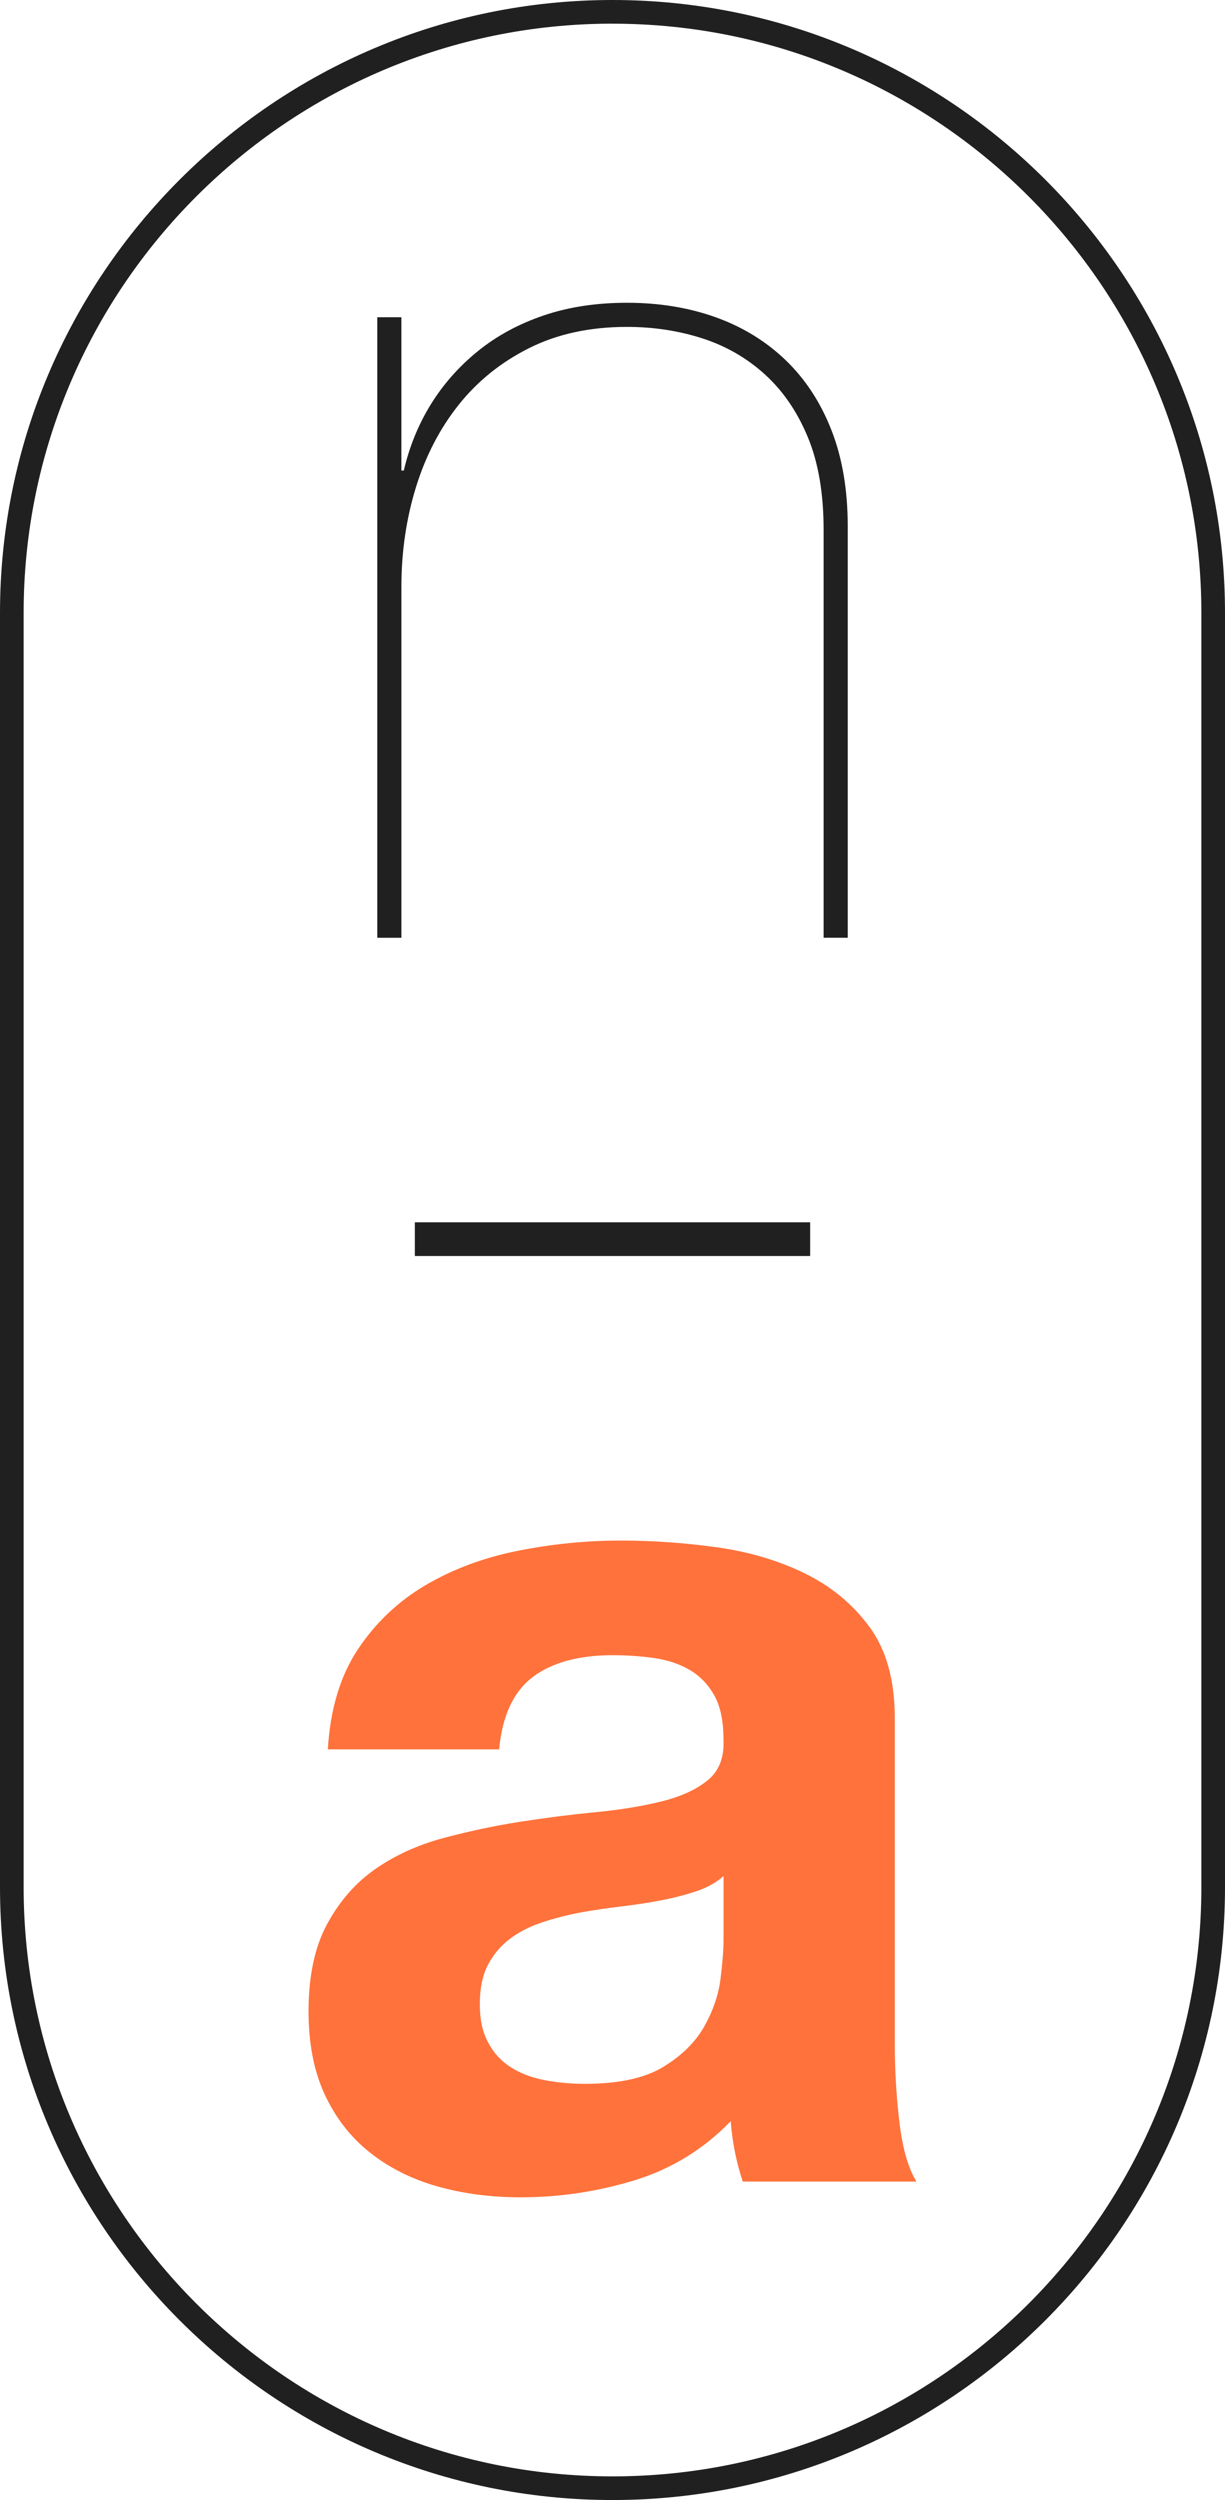 <?xml version="1.0" encoding="UTF-8"?> <svg xmlns="http://www.w3.org/2000/svg" id="Layer_1" viewBox="0 0 456.56 931.03"><defs><style>.cls-1{fill:#ff723b;}.cls-2{fill:#202021;}</style></defs><rect class="cls-2" x="154.61" y="455.19" width="147.34" height="12.56"></rect><path class="cls-2" d="M149.6,118.14v57.1h.9c2.09-8.99,5.47-17.23,10.12-24.73,4.64-7.49,10.49-14.08,17.53-19.78,7.04-5.69,15.21-10.11,24.5-13.26,9.29-3.15,19.63-4.72,31.02-4.72,11.99,0,23,1.8,33.05,5.39,10.04,3.6,18.73,8.92,26.07,15.96,7.34,7.05,13.04,15.74,17.09,26.08,4.05,10.34,6.07,22.25,6.07,35.74v153.31h-8.99v-151.96c0-13.49-1.95-24.95-5.85-34.39-3.9-9.44-9.21-17.23-15.96-23.38-6.74-6.14-14.54-10.64-23.38-13.49-8.84-2.84-18.21-4.27-28.1-4.27-13.79,0-25.93,2.63-36.41,7.87-10.5,5.25-19.26,12.3-26.3,21.13-7.04,8.84-12.36,19.11-15.96,30.8-3.6,11.69-5.39,23.99-5.39,36.87v130.83h-8.99V118.14h8.99Z"></path><path class="cls-1" d="M122.18,651.49c.9-14.98,4.64-27.43,11.24-37.32,6.59-9.89,14.98-17.83,25.17-23.83,10.19-5.99,21.65-10.26,34.4-12.81,12.73-2.54,25.55-3.82,38.44-3.82,11.69,0,23.53.83,35.52,2.48,11.99,1.65,22.93,4.87,32.82,9.66,9.89,4.8,17.98,11.46,24.28,20.01,6.29,8.54,9.44,19.86,9.44,33.94v120.94c0,10.5.6,20.53,1.8,30.12,1.19,9.6,3.29,16.79,6.29,21.58h-64.74c-1.2-3.6-2.18-7.26-2.93-11.01-.75-3.74-1.28-7.57-1.57-11.46-10.19,10.49-22.19,17.83-35.97,22.03-13.79,4.19-27.87,6.3-42.26,6.3-11.09,0-21.43-1.35-31.02-4.05-9.6-2.7-17.98-6.9-25.17-12.59-7.2-5.69-12.81-12.89-16.86-21.58-4.05-8.69-6.07-19.03-6.07-31.02,0-13.19,2.32-24.05,6.97-32.6,4.64-8.54,10.64-15.36,17.98-20.46,7.34-5.09,15.74-8.91,25.18-11.46,9.44-2.54,18.95-4.56,28.55-6.07,9.59-1.5,19.03-2.7,28.32-3.6,9.29-.9,17.54-2.25,24.73-4.05,7.19-1.8,12.89-4.42,17.09-7.87,4.19-3.44,6.14-8.47,5.84-15.06,0-6.89-1.12-12.36-3.37-16.41-2.25-4.05-5.25-7.2-8.99-9.44-3.75-2.25-8.09-3.74-13.04-4.5-4.95-.74-10.27-1.13-15.96-1.13-12.59,0-22.48,2.7-29.68,8.09-7.19,5.4-11.39,14.39-12.59,26.98h-63.84ZM269.64,698.69c-2.7,2.4-6.07,4.27-10.11,5.62-4.05,1.35-8.39,2.48-13.04,3.37-4.65.9-9.52,1.65-14.61,2.25-5.1.6-10.19,1.35-15.29,2.25-4.8.9-9.52,2.1-14.16,3.6-4.65,1.5-8.7,3.53-12.14,6.07-3.45,2.55-6.22,5.77-8.31,9.66-2.1,3.9-3.15,8.84-3.15,14.84s1.05,10.49,3.15,14.39c2.09,3.9,4.94,6.97,8.54,9.22,3.6,2.25,7.79,3.82,12.59,4.72,4.79.9,9.74,1.35,14.84,1.35,12.59,0,22.33-2.09,29.23-6.29,6.89-4.19,11.99-9.22,15.29-15.06,3.29-5.85,5.32-11.76,6.07-17.76.74-5.99,1.12-10.79,1.12-14.39v-23.83Z"></path><path class="cls-2" d="M228.28,931.03C102.41,931.03,0,828.63,0,702.75V228.28C0,102.4,102.41,0,228.28,0s228.28,102.4,228.28,228.28v474.47c0,125.87-102.41,228.28-228.28,228.28ZM228.28,8.81C107.27,8.81,8.81,107.27,8.81,228.28v474.47c0,121.01,98.45,219.47,219.47,219.47s219.47-98.45,219.47-219.47V228.28c0-121.01-98.45-219.46-219.47-219.46Z"></path></svg> 